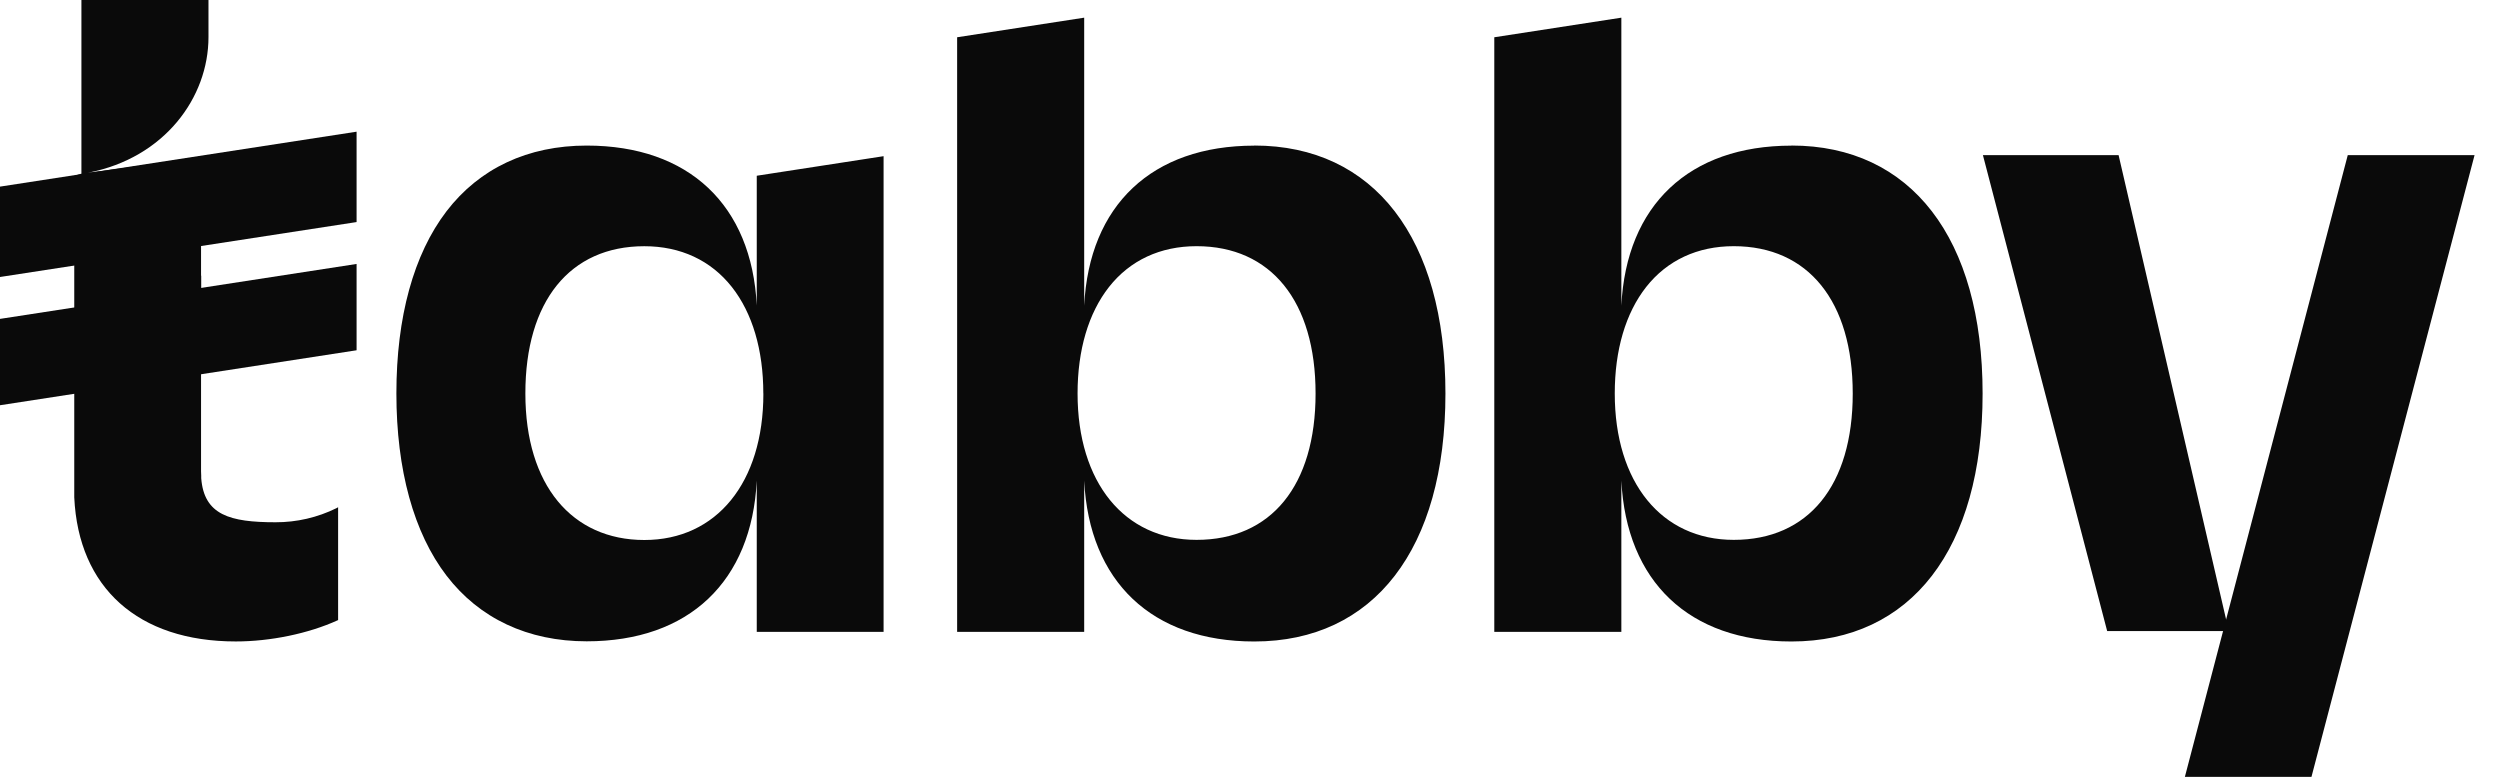 <?xml version="1.0" encoding="utf-8"?>
<svg xmlns="http://www.w3.org/2000/svg" fill="none" height="23" viewBox="0 0 74 23" width="74">
<path d="M69.494 4.591L64.683 22.954L64.672 22.996H68.419L73.247 4.591H69.494Z" fill="#0A0A0A"/>
<path d="M9.961 15.041C9.399 15.318 8.781 15.461 8.155 15.459C6.805 15.459 6.039 15.244 5.956 14.153V14.08C5.956 14.036 5.951 13.998 5.951 13.948V10.772L5.956 10.399V8.16H5.951V7.208L5.956 6.831V4.671L2.609 5.112C4.873 4.674 6.171 2.884 6.171 1.099V0H2.41V5.141L2.198 5.201V14.722C2.322 17.397 4.086 18.987 6.979 18.987C8.001 18.987 9.127 18.755 9.989 18.363L10.008 18.354V15.014L9.96 15.042L9.961 15.041Z" fill="#0A0A0A"/>
<path d="M10.555 3.898L0 5.524V8.199L10.555 6.573V3.898Z" fill="#0A0A0A"/>
<path d="M10.555 7.813L0 9.439V11.995L10.555 10.368V7.812V7.813Z" fill="#0A0A0A"/>
<path d="M22.4 9.043C22.251 6.071 20.392 4.309 17.366 4.309C15.625 4.309 14.192 4.981 13.217 6.253C12.244 7.525 11.733 9.385 11.733 11.645C11.733 13.906 12.246 15.772 13.217 17.039C14.188 18.306 15.625 18.983 17.366 18.983C20.393 18.983 22.251 17.214 22.4 14.226V18.703H26.154V4.623L22.4 5.202V9.043ZM22.596 11.65C22.596 14.282 21.213 15.984 19.073 15.984C16.933 15.984 15.551 14.364 15.551 11.65C15.549 8.92 16.865 7.288 19.071 7.288C20.144 7.288 21.04 7.705 21.663 8.495C22.271 9.267 22.594 10.357 22.594 11.646L22.596 11.649V11.65Z" fill="#0A0A0A"/>
<path d="M37.126 4.311C34.098 4.311 32.239 6.073 32.092 9.048V0.523L28.331 1.103V18.704H32.092V14.225C32.239 17.217 34.098 18.988 37.126 18.988C40.67 18.988 42.785 16.245 42.785 11.65C42.785 7.055 40.67 4.308 37.126 4.308V4.311ZM35.419 15.98C33.279 15.98 31.896 14.28 31.896 11.648C31.896 10.358 32.218 9.269 32.827 8.494C33.45 7.704 34.346 7.287 35.419 7.287C37.622 7.287 38.941 8.919 38.941 11.648C38.941 14.376 37.624 15.98 35.419 15.98Z" fill="#0A0A0A"/>
<path d="M53.026 4.311C49.998 4.311 48.139 6.073 47.992 9.048V0.523L44.231 1.103V18.704H47.992V14.225C48.141 17.217 49.998 18.988 53.026 18.988C56.57 18.988 58.685 16.245 58.685 11.65C58.685 7.055 56.569 4.308 53.026 4.308V4.311ZM51.319 15.98C49.179 15.98 47.797 14.28 47.797 11.648C47.797 10.358 48.118 9.269 48.727 8.494C49.35 7.704 50.246 7.287 51.319 7.287C53.523 7.287 54.841 8.919 54.841 11.648C54.841 14.376 53.525 15.98 51.319 15.98Z" fill="#0A0A0A"/>
<path d="M58.694 4.591H62.71L65.972 18.679H62.372L58.694 4.591Z" fill="#0A0A0A"/>
</svg>